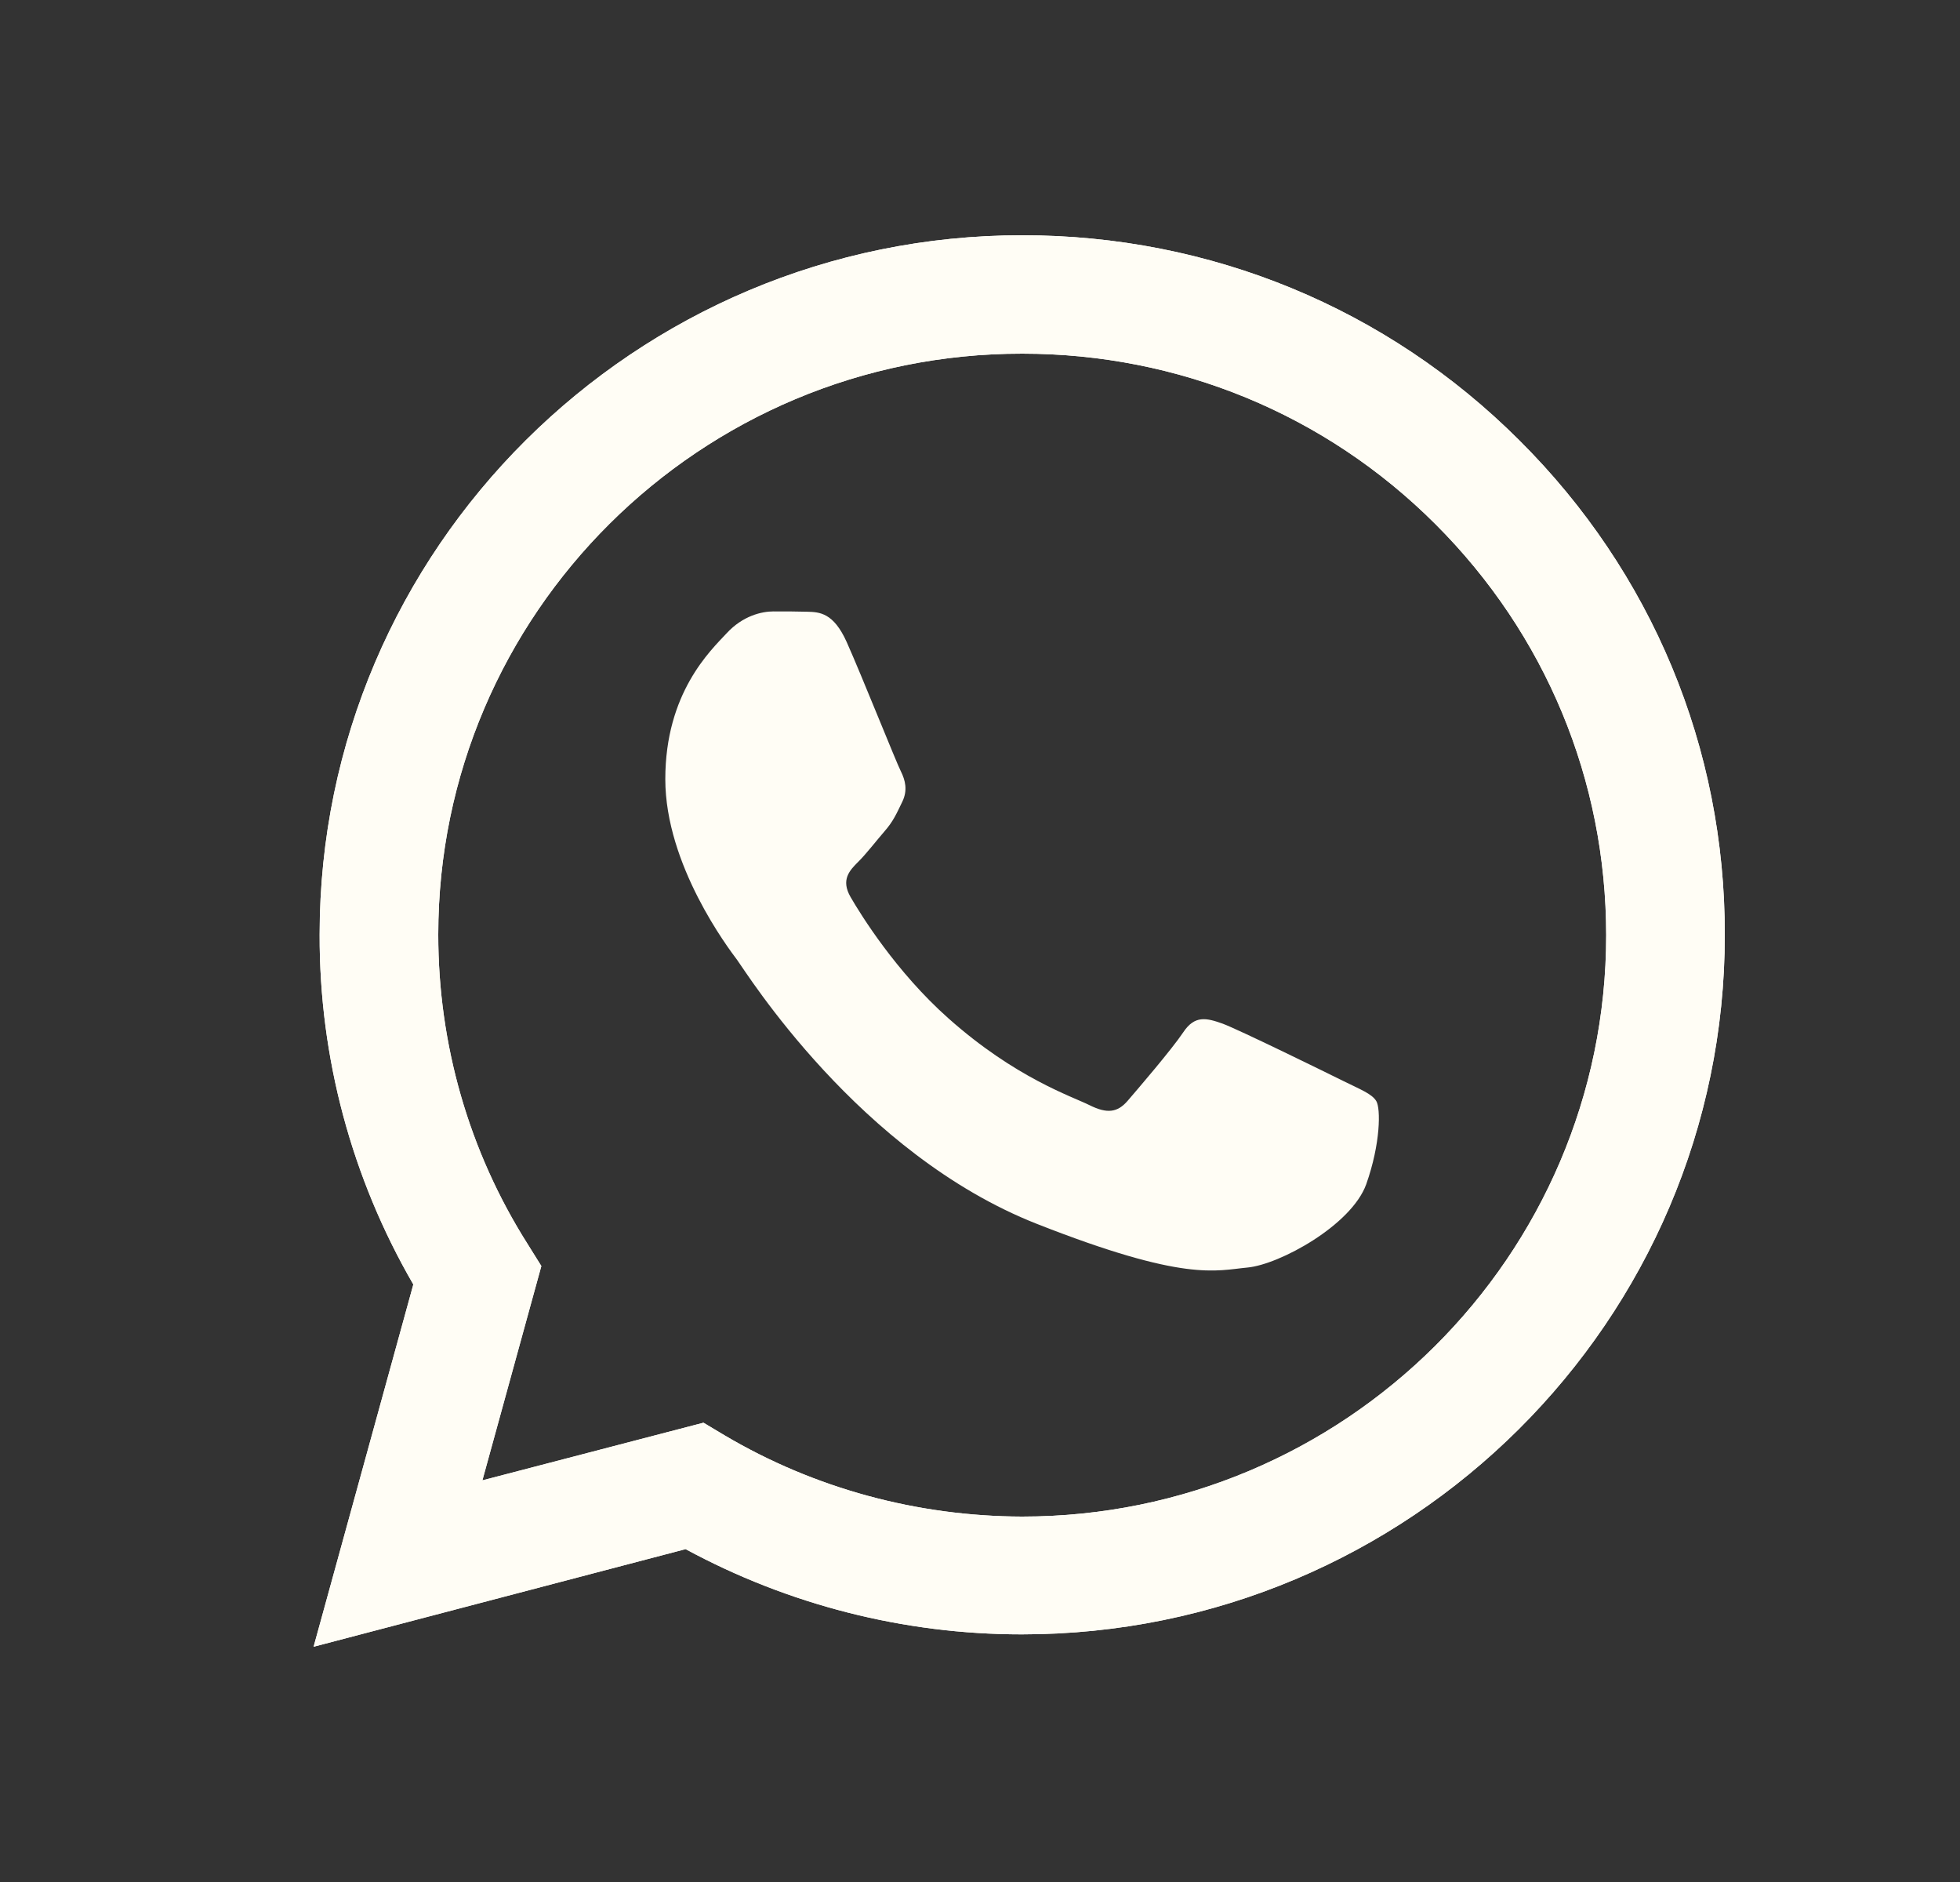 <?xml version="1.0" encoding="UTF-8"?> <svg xmlns="http://www.w3.org/2000/svg" width="25" height="24" viewBox="0 0 25 24" fill="none"><rect x="0" y="0" width="25" height="24" fill="#333333" stroke="none"/><path d="M4 21L5.272 16.38C4.486 15.024 4.073 13.489 4.077 11.919C4.077 7 8.1 3 13.039 3C15.437 3 17.689 3.928 19.378 5.614C21.072 7.299 22.004 9.54 22 11.923C22 16.842 17.977 20.842 13.034 20.842H13.03C11.53 20.842 10.056 20.465 8.745 19.755L4 21ZM8.973 18.143L9.244 18.305C10.387 18.981 11.698 19.336 13.034 19.34H13.039C17.143 19.34 20.487 16.017 20.487 11.927C20.487 9.947 19.713 8.086 18.308 6.683C16.903 5.28 15.029 4.51 13.039 4.51C8.934 4.506 5.59 7.829 5.59 11.919C5.59 13.318 5.981 14.682 6.729 15.863L6.905 16.145L6.153 18.878L8.973 18.143Z" fill="#FFFDF5"></path><path d="M4 21L5.272 16.38C4.486 15.024 4.073 13.489 4.077 11.919C4.077 7 8.1 3 13.039 3C15.437 3 17.689 3.928 19.378 5.614C21.072 7.299 22.004 9.54 22 11.923C22 16.842 17.977 20.842 13.034 20.842H13.03C11.53 20.842 10.056 20.465 8.745 19.755L4 21ZM8.973 18.143L9.244 18.305C10.387 18.981 11.698 19.336 13.034 19.34H13.039C17.143 19.34 20.487 16.017 20.487 11.927C20.487 9.947 19.713 8.086 18.308 6.683C16.903 5.28 15.029 4.51 13.039 4.51C8.934 4.506 5.59 7.829 5.59 11.919C5.59 13.318 5.981 14.682 6.729 15.863L6.905 16.145L6.153 18.878L8.973 18.143Z" fill="#FFFDF5"></path><path fill-rule="evenodd" clip-rule="evenodd" d="M10.799 8.186C10.631 7.814 10.455 7.805 10.296 7.801C10.167 7.797 10.016 7.797 9.866 7.797C9.716 7.797 9.475 7.852 9.269 8.075C9.062 8.297 8.486 8.836 8.486 9.936C8.486 11.031 9.29 12.092 9.402 12.241C9.514 12.391 10.953 14.714 13.227 15.608C15.118 16.352 15.505 16.202 15.913 16.164C16.322 16.125 17.237 15.625 17.426 15.103C17.611 14.581 17.611 14.136 17.555 14.042C17.499 13.948 17.349 13.892 17.125 13.781C16.902 13.67 15.802 13.131 15.595 13.054C15.389 12.981 15.239 12.943 15.092 13.165C14.942 13.388 14.512 13.888 14.383 14.038C14.254 14.188 14.121 14.205 13.898 14.094C13.674 13.982 12.952 13.747 12.097 12.986C11.431 12.395 10.979 11.664 10.85 11.441C10.721 11.219 10.837 11.099 10.949 10.988C11.048 10.89 11.173 10.727 11.284 10.599C11.396 10.47 11.435 10.376 11.508 10.226C11.581 10.077 11.546 9.948 11.491 9.837C11.435 9.73 10.996 8.627 10.799 8.186Z" fill="#FFFDF5"></path></svg> 